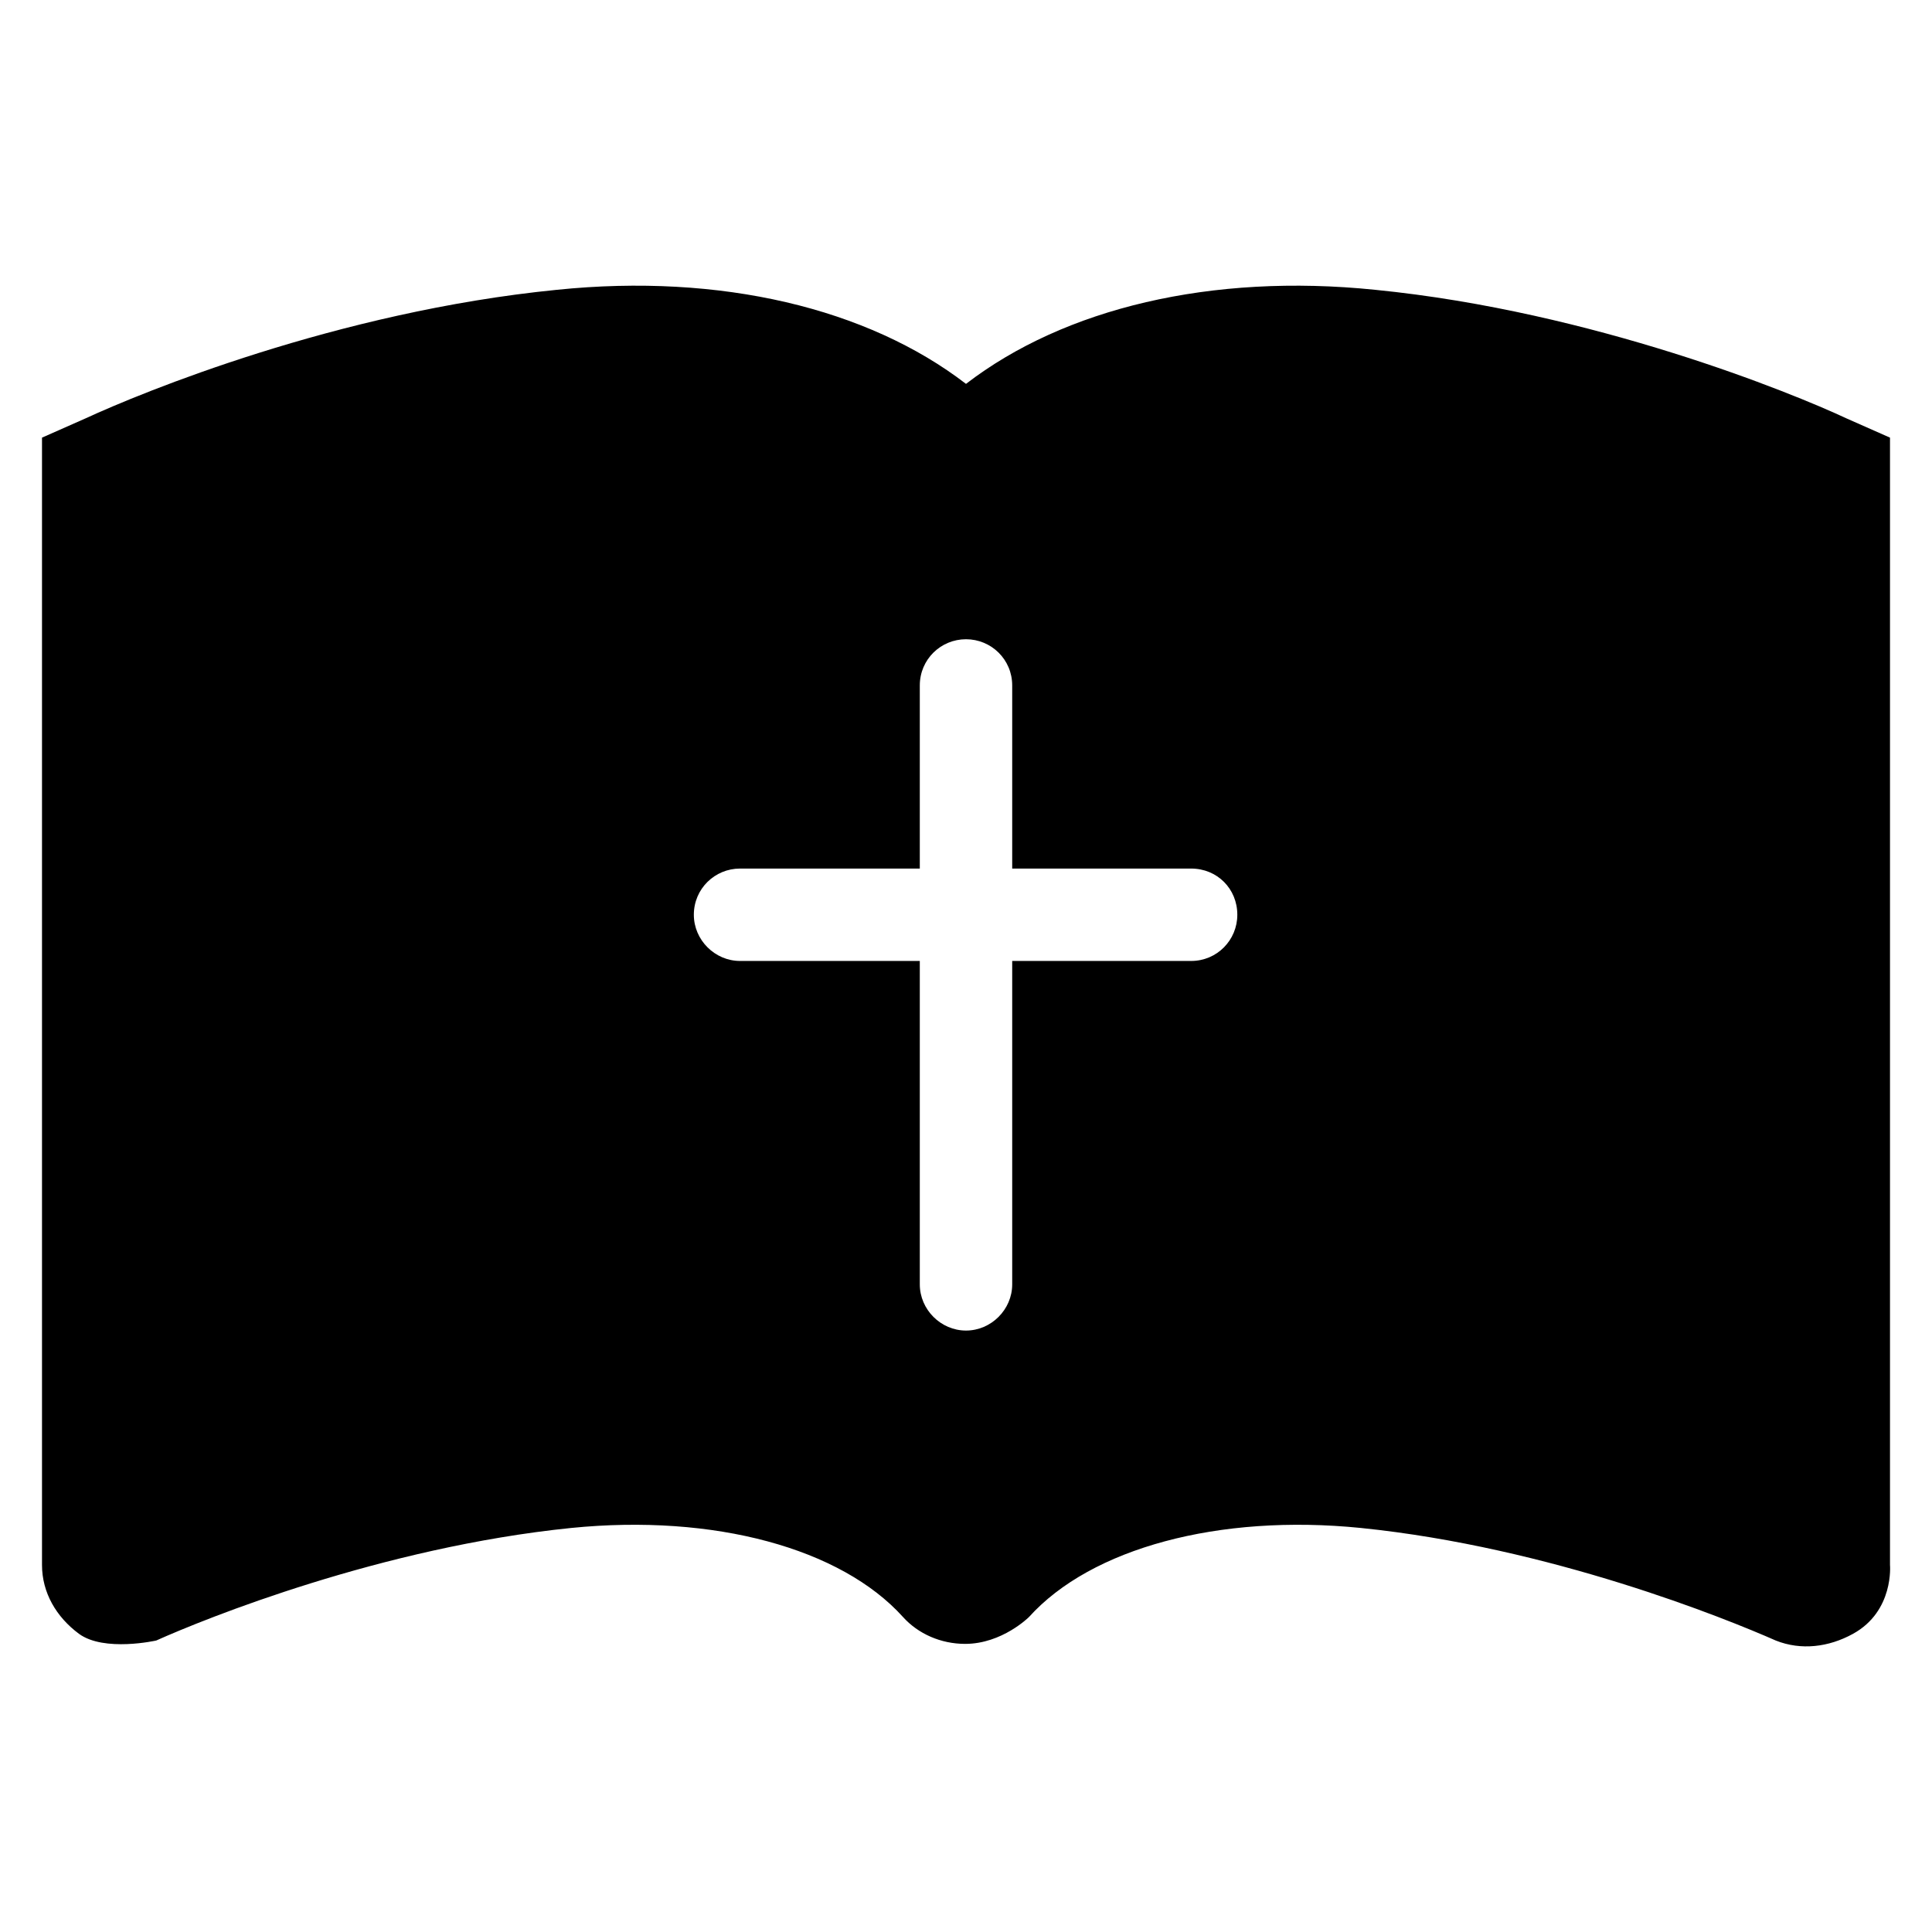 <?xml version="1.0" encoding="utf-8"?>
<!-- Generator: Adobe Illustrator 29.3.1, SVG Export Plug-In . SVG Version: 9.03 Build 55982)  -->
<svg version="1.1" id="Layer_1" xmlns="http://www.w3.org/2000/svg" xmlns:xlink="http://www.w3.org/1999/xlink" x="0px" y="0px"
	 viewBox="0 0 23 23" style="enable-background:new 0 0 23 23;" xml:space="preserve">
<g>
	<g>
		<g>
			<path d="M22.5,18.63V5.21l-0.52-0.23c-0.32-0.15-1.08-0.47-2.07-0.78c-0.99-0.31-2.23-0.62-3.54-0.75
				c-1.95-0.2-3.7,0.22-4.87,1.12c-1.17-0.9-2.92-1.32-4.87-1.12C4.01,3.71,1.67,4.68,1.02,4.98L0.5,5.21v13.42
				c0,0.33,0.17,0.62,0.44,0.82c0.3,0.22,0.92,0.08,0.92,0.08c0.58-0.26,2.68-1.11,4.94-1.34c1.7-0.17,3.21,0.24,3.95,1.06
				c0.18,0.2,0.45,0.32,0.74,0.32c0.44,0,0.76-0.32,0.76-0.32c0.74-0.82,2.26-1.23,3.95-1.06c2.26,0.23,4.35,1.08,4.94,1.34
				c0.3,0.12,0.63,0.08,0.92-0.08C22.55,19.18,22.5,18.63,22.5,18.63z M14.18,11.44h-2.13v3.85c0,0.3-0.25,0.55-0.55,0.55
				s-0.55-0.25-0.55-0.55v-3.85H8.81c-0.3,0-0.55-0.25-0.55-0.55c0-0.31,0.25-0.55,0.55-0.55h2.14V8.16c0-0.31,0.25-0.55,0.55-0.55
				s0.55,0.24,0.55,0.55v2.18h2.13c0.31,0,0.55,0.24,0.55,0.55C14.73,11.19,14.49,11.44,14.18,11.44z"/>
		</g>
	</g>
	<rect style="fill:none;" width="23" height="23"/>
</g>
</svg>

